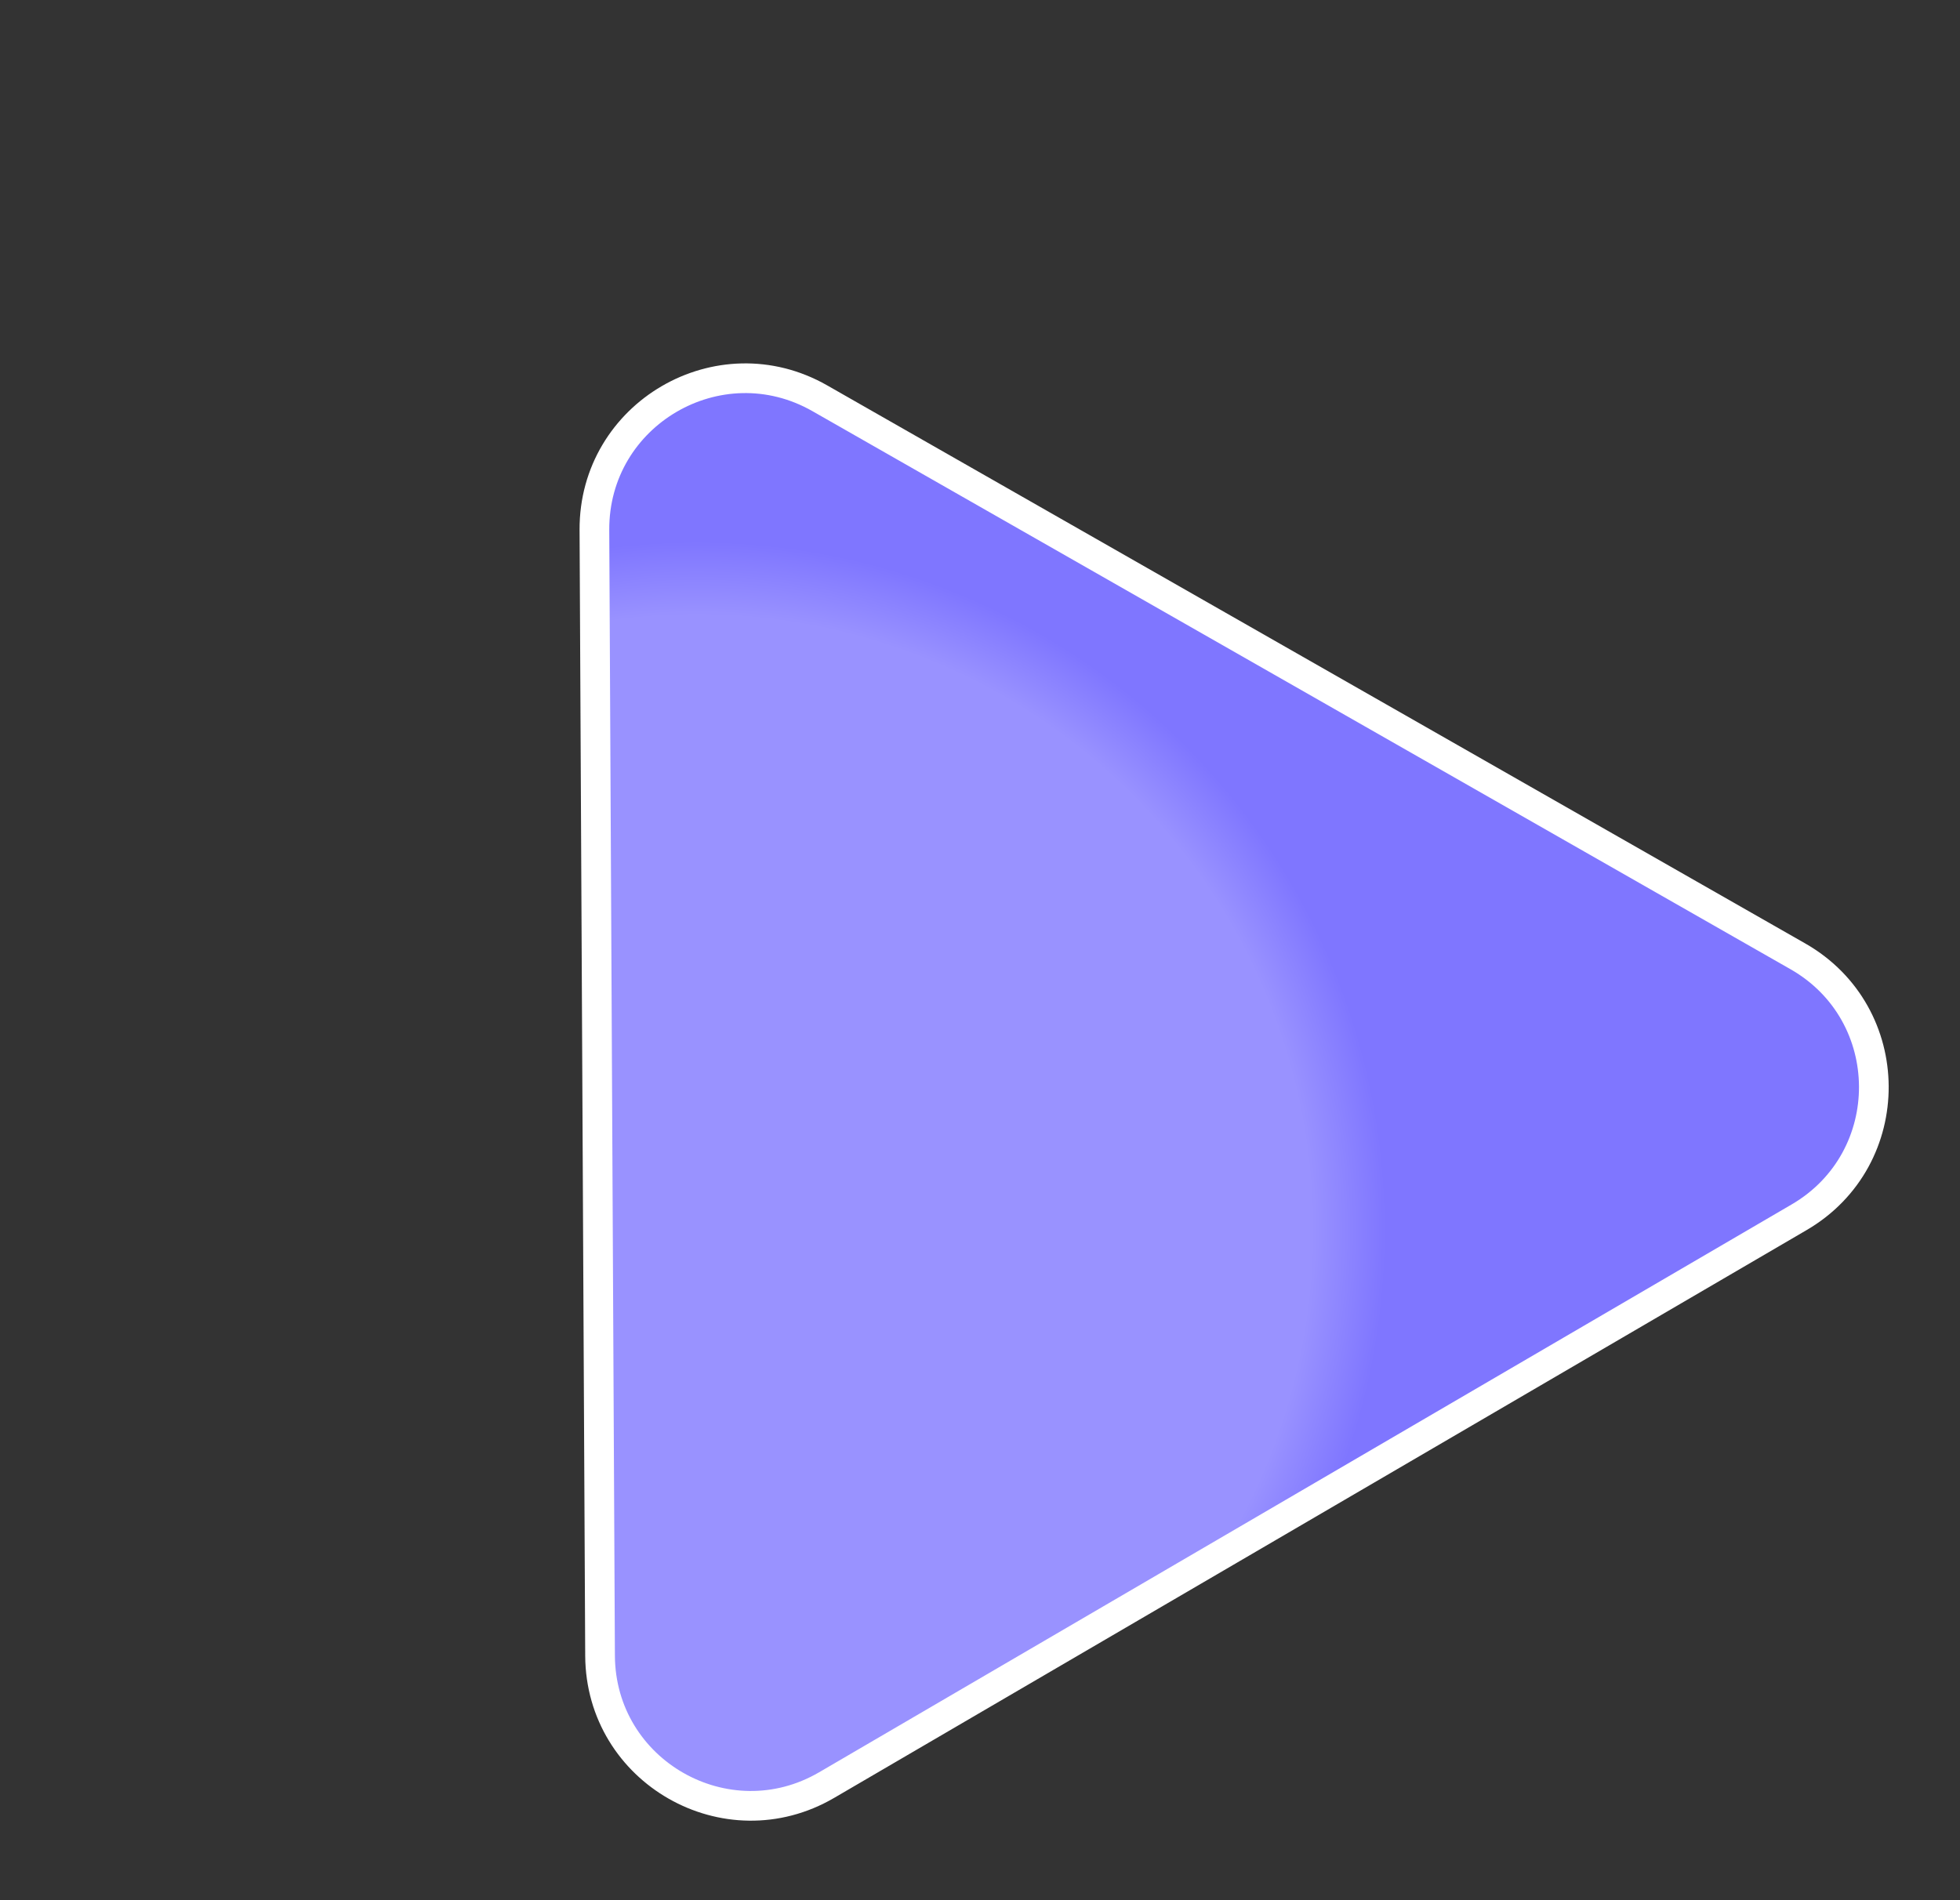 <svg width="33" height="32" viewBox="0 0 33 32" fill="none" xmlns="http://www.w3.org/2000/svg">
<rect x="0" y="0" width="33" height="32" fill="#333333" stroke="none"/>
<path d="M13.803 6.707C12.107 5.739 9.999 6.97 10.008 8.923L10.103 27.883C10.113 29.836 12.233 31.046 13.919 30.061L30.292 20.499C31.978 19.514 31.966 17.073 30.27 16.105L13.803 6.707Z" fill="url(#paint0_angular)" stroke="white" stroke-width="0.5"/>
<defs>
<radialGradient id="paint0_angular" cx="0" cy="0" r="1" gradientUnits="userSpaceOnUse" gradientTransform="translate(11.696 20.754) rotate(-46.83) scale(11.934)">
<stop offset="0.872" stop-color="#9992FF"/>
<stop offset="0.977" stop-color="#7F76FF"/>
</radialGradient>
</defs>
</svg>
